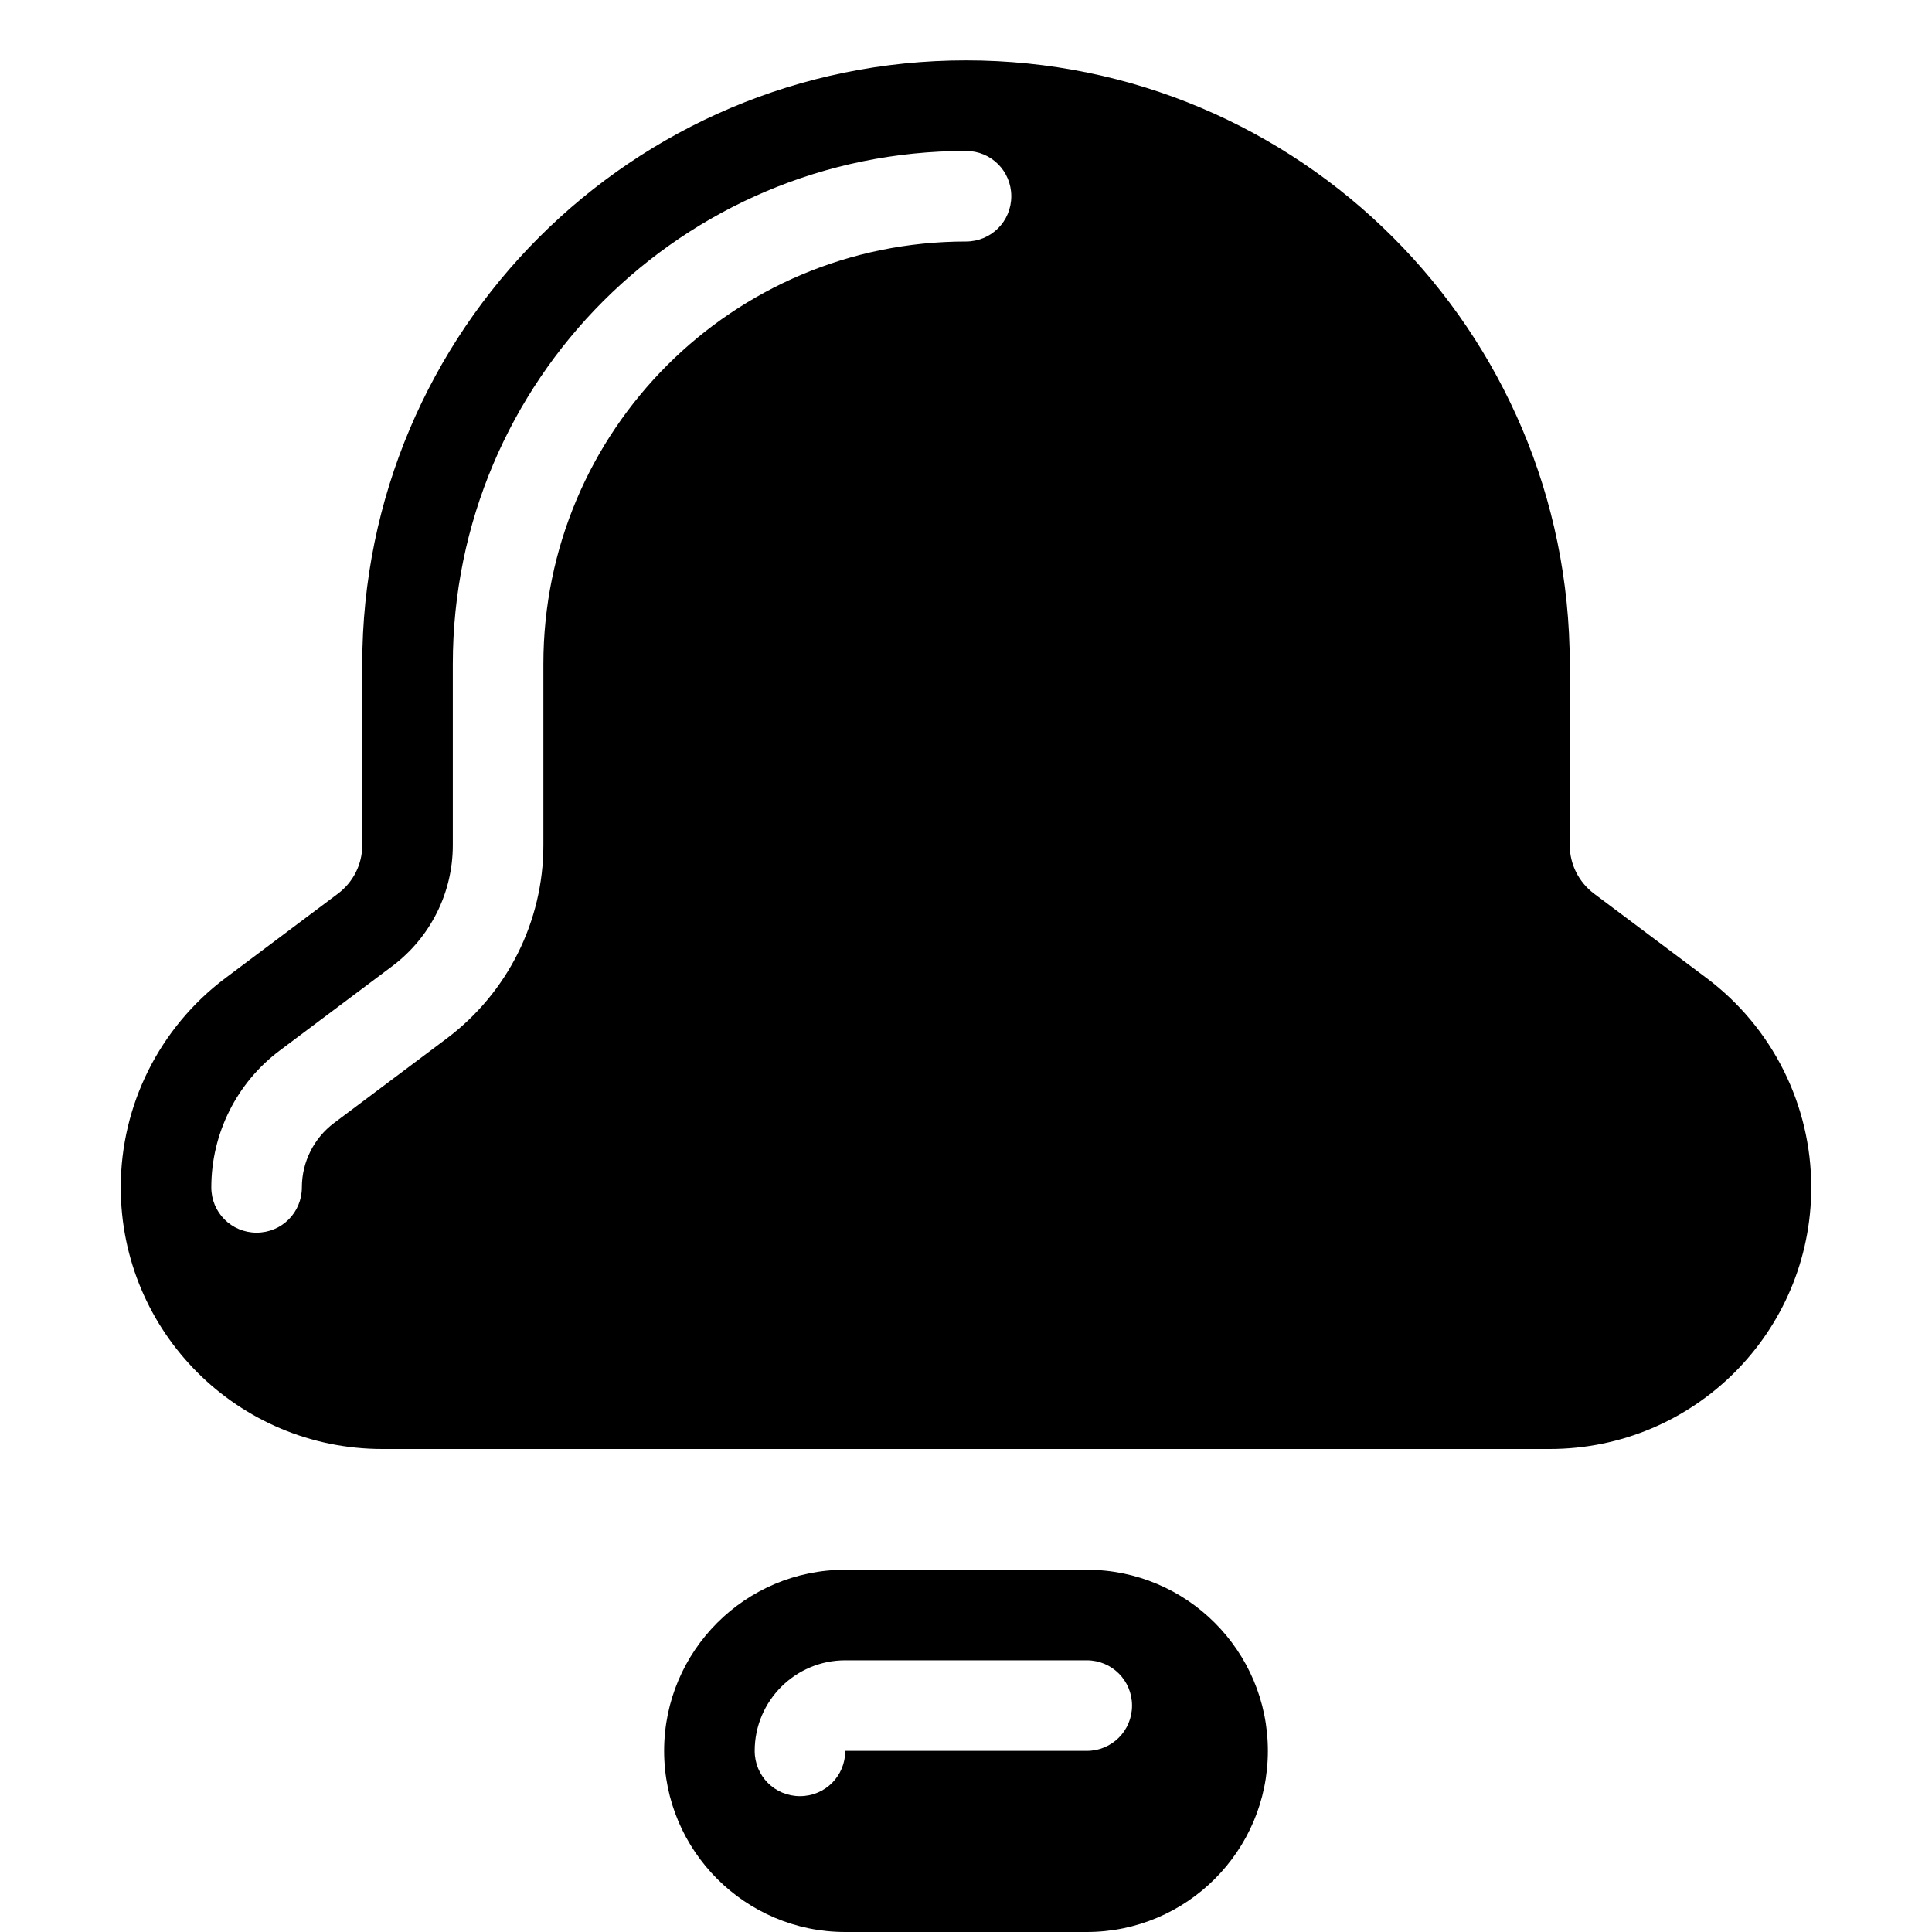 <svg xmlns="http://www.w3.org/2000/svg" viewBox="0 0 576 576"><!--! Font Awesome Pro 7.1.0 by @fontawesome - https://fontawesome.com License - https://fontawesome.com/license (Commercial License) Copyright 2025 Fonticons, Inc. --><path fill="currentColor" d="M288 18C188.6 18 108 98.6 108 198L108 252C108 257.7 105.3 263 100.8 266.4L67.2 291.6C47.6 306.3 36 329.4 36 354C36 397.1 70.9 432 114 432L462 432C505.1 432 540 397.1 540 354C540 329.4 528.4 306.3 508.8 291.6L475.2 266.4C470.7 263 468 257.7 468 252L468 198C468 98.6 387.4 18 288 18zM162 198L162 252C162 274.7 151.3 296 133.2 309.6L99.6 334.8C93.6 339.3 90 346.4 90 354C90 361.5 84 367.5 76.5 367.5C69 367.5 63 361.5 63 354C63 337.9 70.6 322.8 83.4 313.2L117 288C128.3 279.5 135 266.2 135 252L135 198C135 113.5 203.5 45 288 45C295.5 45 301.5 51 301.5 58.5C301.5 66 295.5 72 288 72C218.4 72 162 128.4 162 198zM252 468C222.2 468 198 492.2 198 522C198 551.8 222.2 576 252 576L324 576C353.8 576 378 551.8 378 522C378 492.2 353.8 468 324 468L252 468zM252 495L324 495C331.5 495 337.5 501 337.5 508.5C337.5 516 331.5 522 324 522L252 522C252 529.5 246 535.5 238.5 535.5C231 535.5 225 529.5 225 522C225 507.1 237.1 495 252 495z"/></svg>